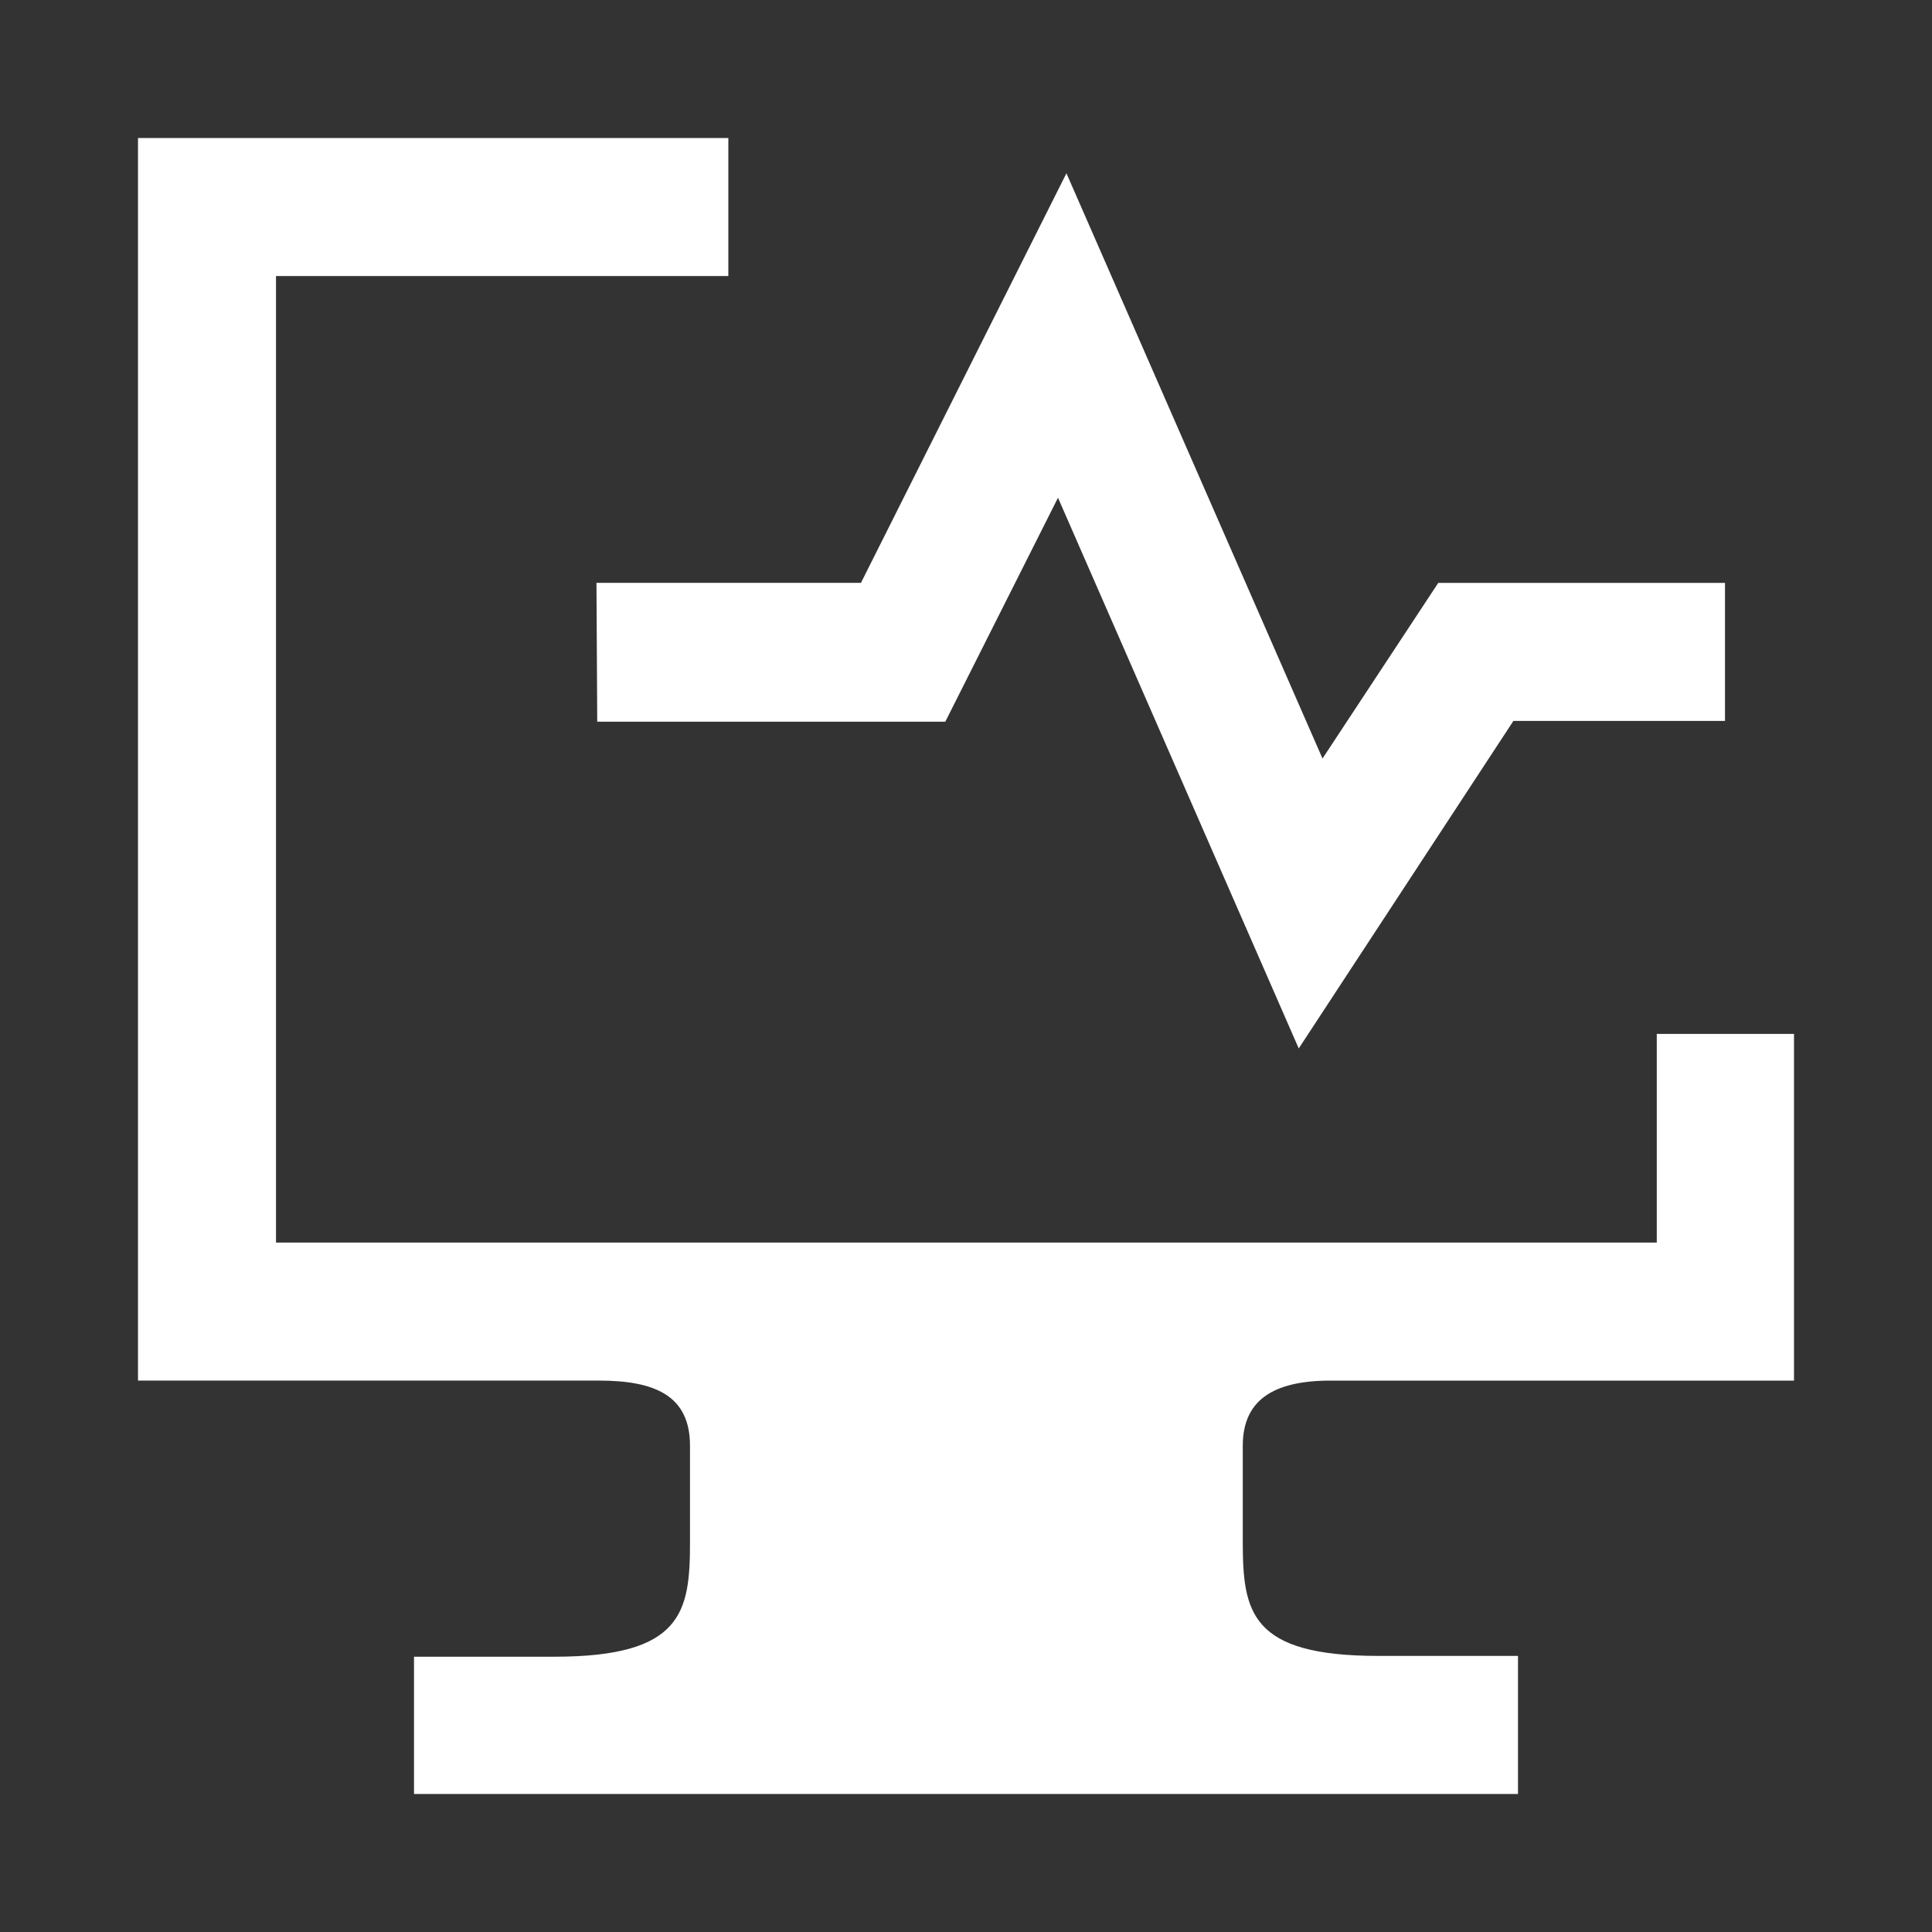 <svg xmlns="http://www.w3.org/2000/svg" fill="none" viewBox="0 0 70 70"><rect x="0" y="0" width="70" height="70" fill="#333333" stroke="none"/><path fill="#fff" d="M21.639 26.149H34.25l4.083-8.115 8.723 19.953 7.777-11.866H62.5v-5.002H52.111l-4.194 6.364-9.278-21.205-7.445 14.84h-9.583l.028 5.03Zm23.389 26.234v3.474c0 2.557.278 4.14 4.916 4.14H55V65H15v-4.974h5.083c4.64 0 4.917-1.612 4.917-4.141v-3.502c0-1.806-1.25-2.362-3.306-2.362H5V5h21.389v5.002H10V45.02h50.028v-7.56H65v12.562H48.361c-2.055-.028-3.333.583-3.333 2.362Z"/></svg>